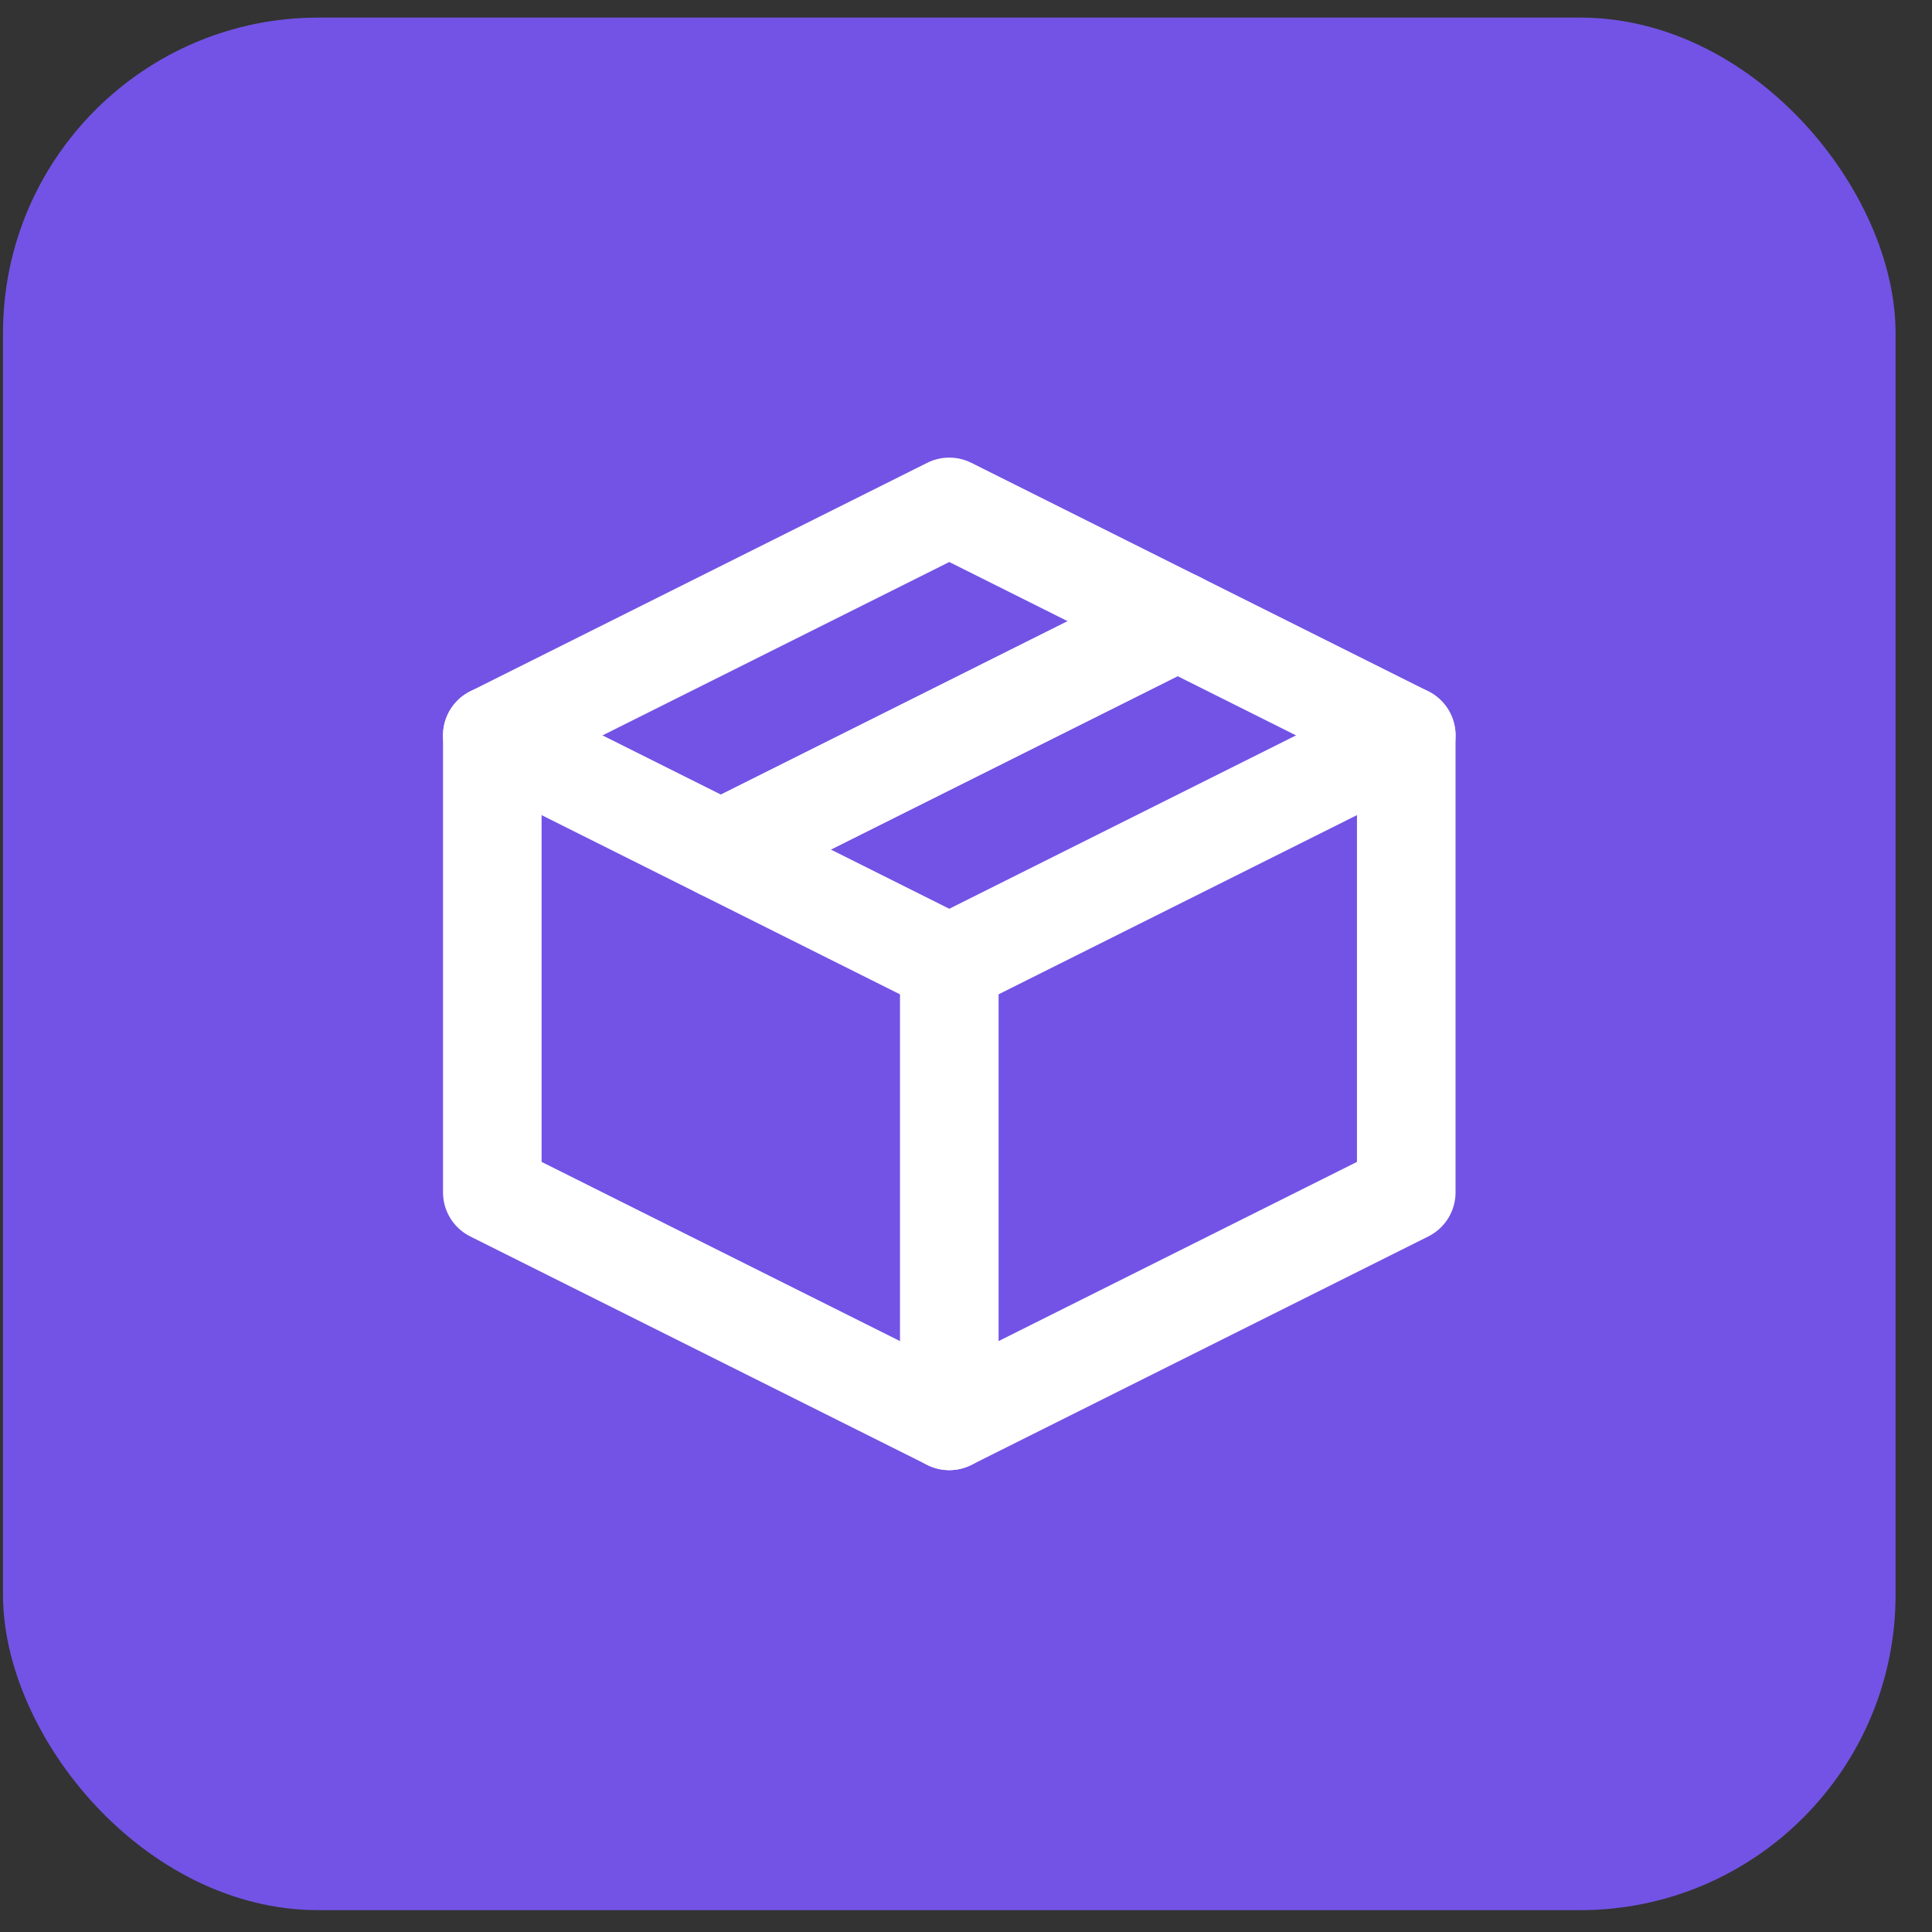 <svg width="49" height="49" viewBox="0 0 49 49" fill="none" xmlns="http://www.w3.org/2000/svg">
<rect x="0" y="0" width="49" height="49" fill="#333333" stroke="none"/>
<rect x="0.076" y="0.446" width="48" height="48" rx="8" fill="#7353E5"/>
<path fill-rule="evenodd" clip-rule="evenodd" d="M35.666 18.651L24.076 12.856L12.486 18.651V30.241L24.076 36.036L35.666 30.241V18.651Z" stroke="white" stroke-width="2.5" stroke-linejoin="round"/>
<path d="M12.486 18.651L24.076 24.446" stroke="white" stroke-width="2.5" stroke-linecap="round" stroke-linejoin="round"/>
<path d="M24.076 36.036V24.446" stroke="white" stroke-width="2.5" stroke-linecap="round" stroke-linejoin="round"/>
<path d="M35.666 18.651L24.076 24.446" stroke="white" stroke-width="2.5" stroke-linecap="round" stroke-linejoin="round"/>
<path d="M29.871 15.753L18.281 21.548" stroke="white" stroke-width="2.5" stroke-linecap="round" stroke-linejoin="round"/>
</svg>

